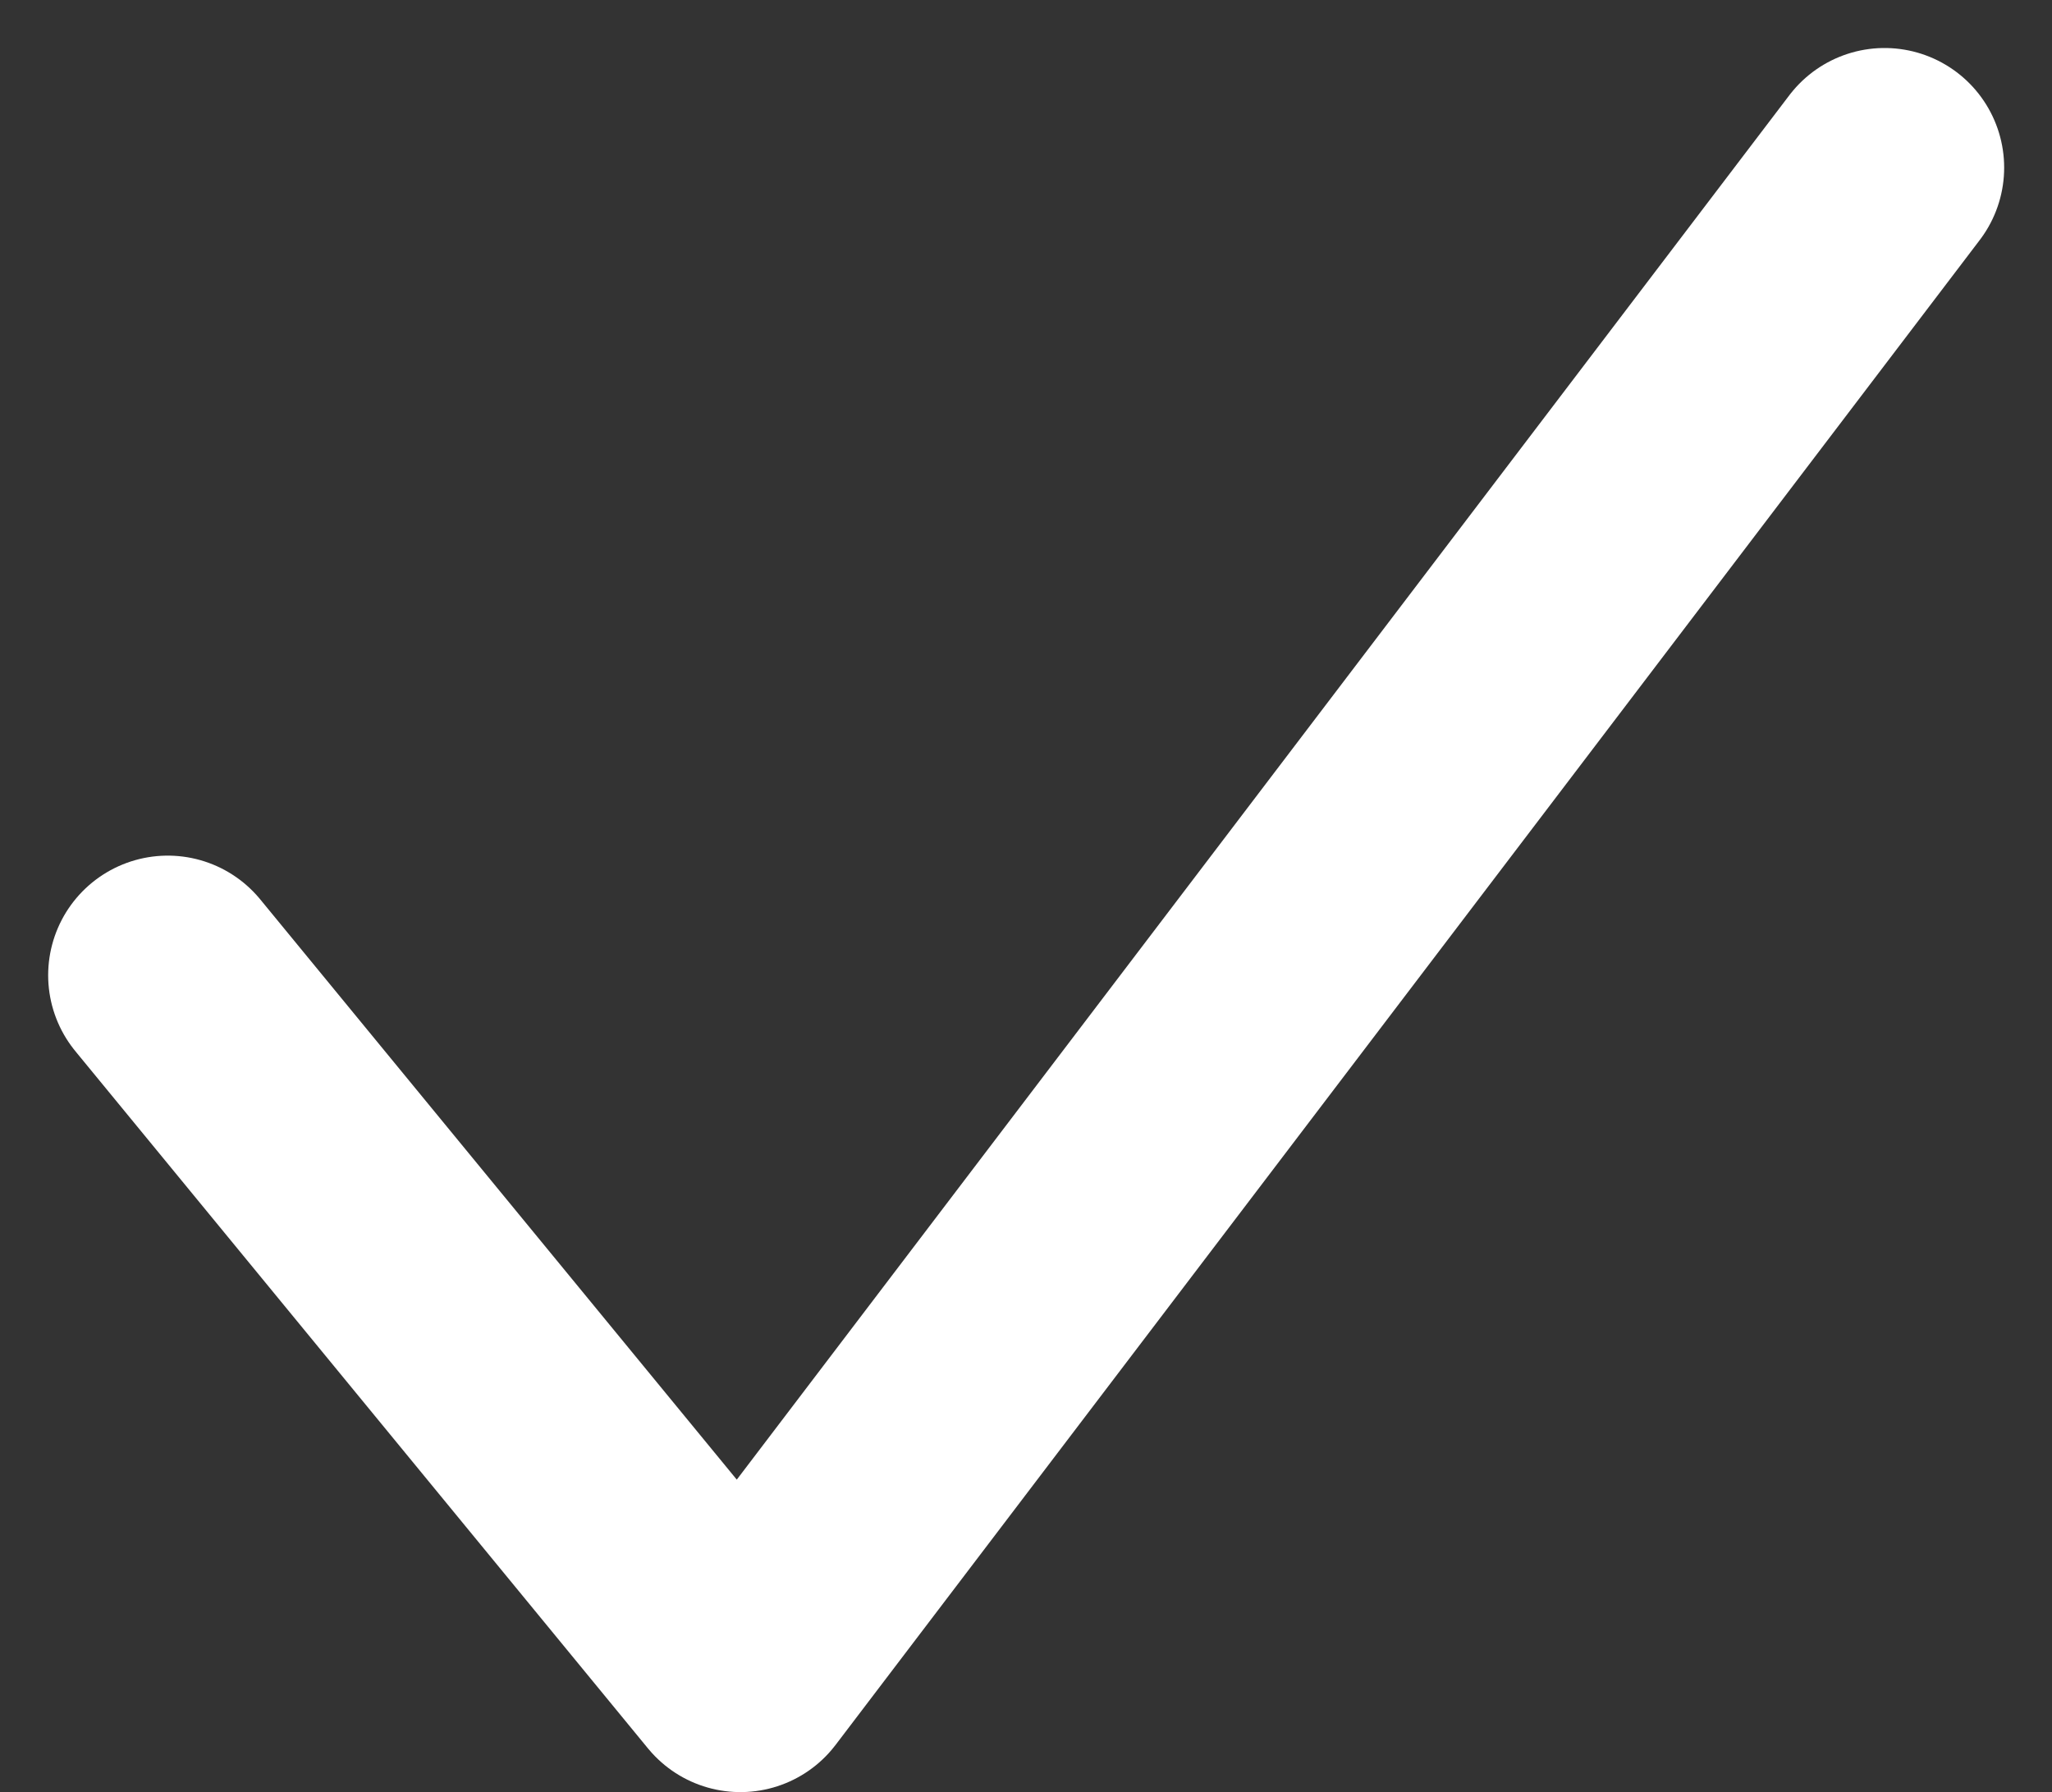 <svg xmlns="http://www.w3.org/2000/svg" width="12.868" height="11.237" viewBox="0 0 12.868 11.237">
  <rect x="0" y="0" width="12.868" height="11.237" fill="#333333" stroke="none"/>
  <g id="Group_2481" data-name="Group 2481" transform="translate(-2.767 -4.092)">
    <g id="Group_2479" data-name="Group 2479" transform="translate(5.019 5.143)">
      <path id="Path_1087" data-name="Path 1087" d="M9.566,0,2.391,9.436-1.2,5.064" fill="none" stroke="#fff" stroke-linecap="round" stroke-linejoin="round" stroke-width="1.5"/>
    </g>
  </g>
</svg>
